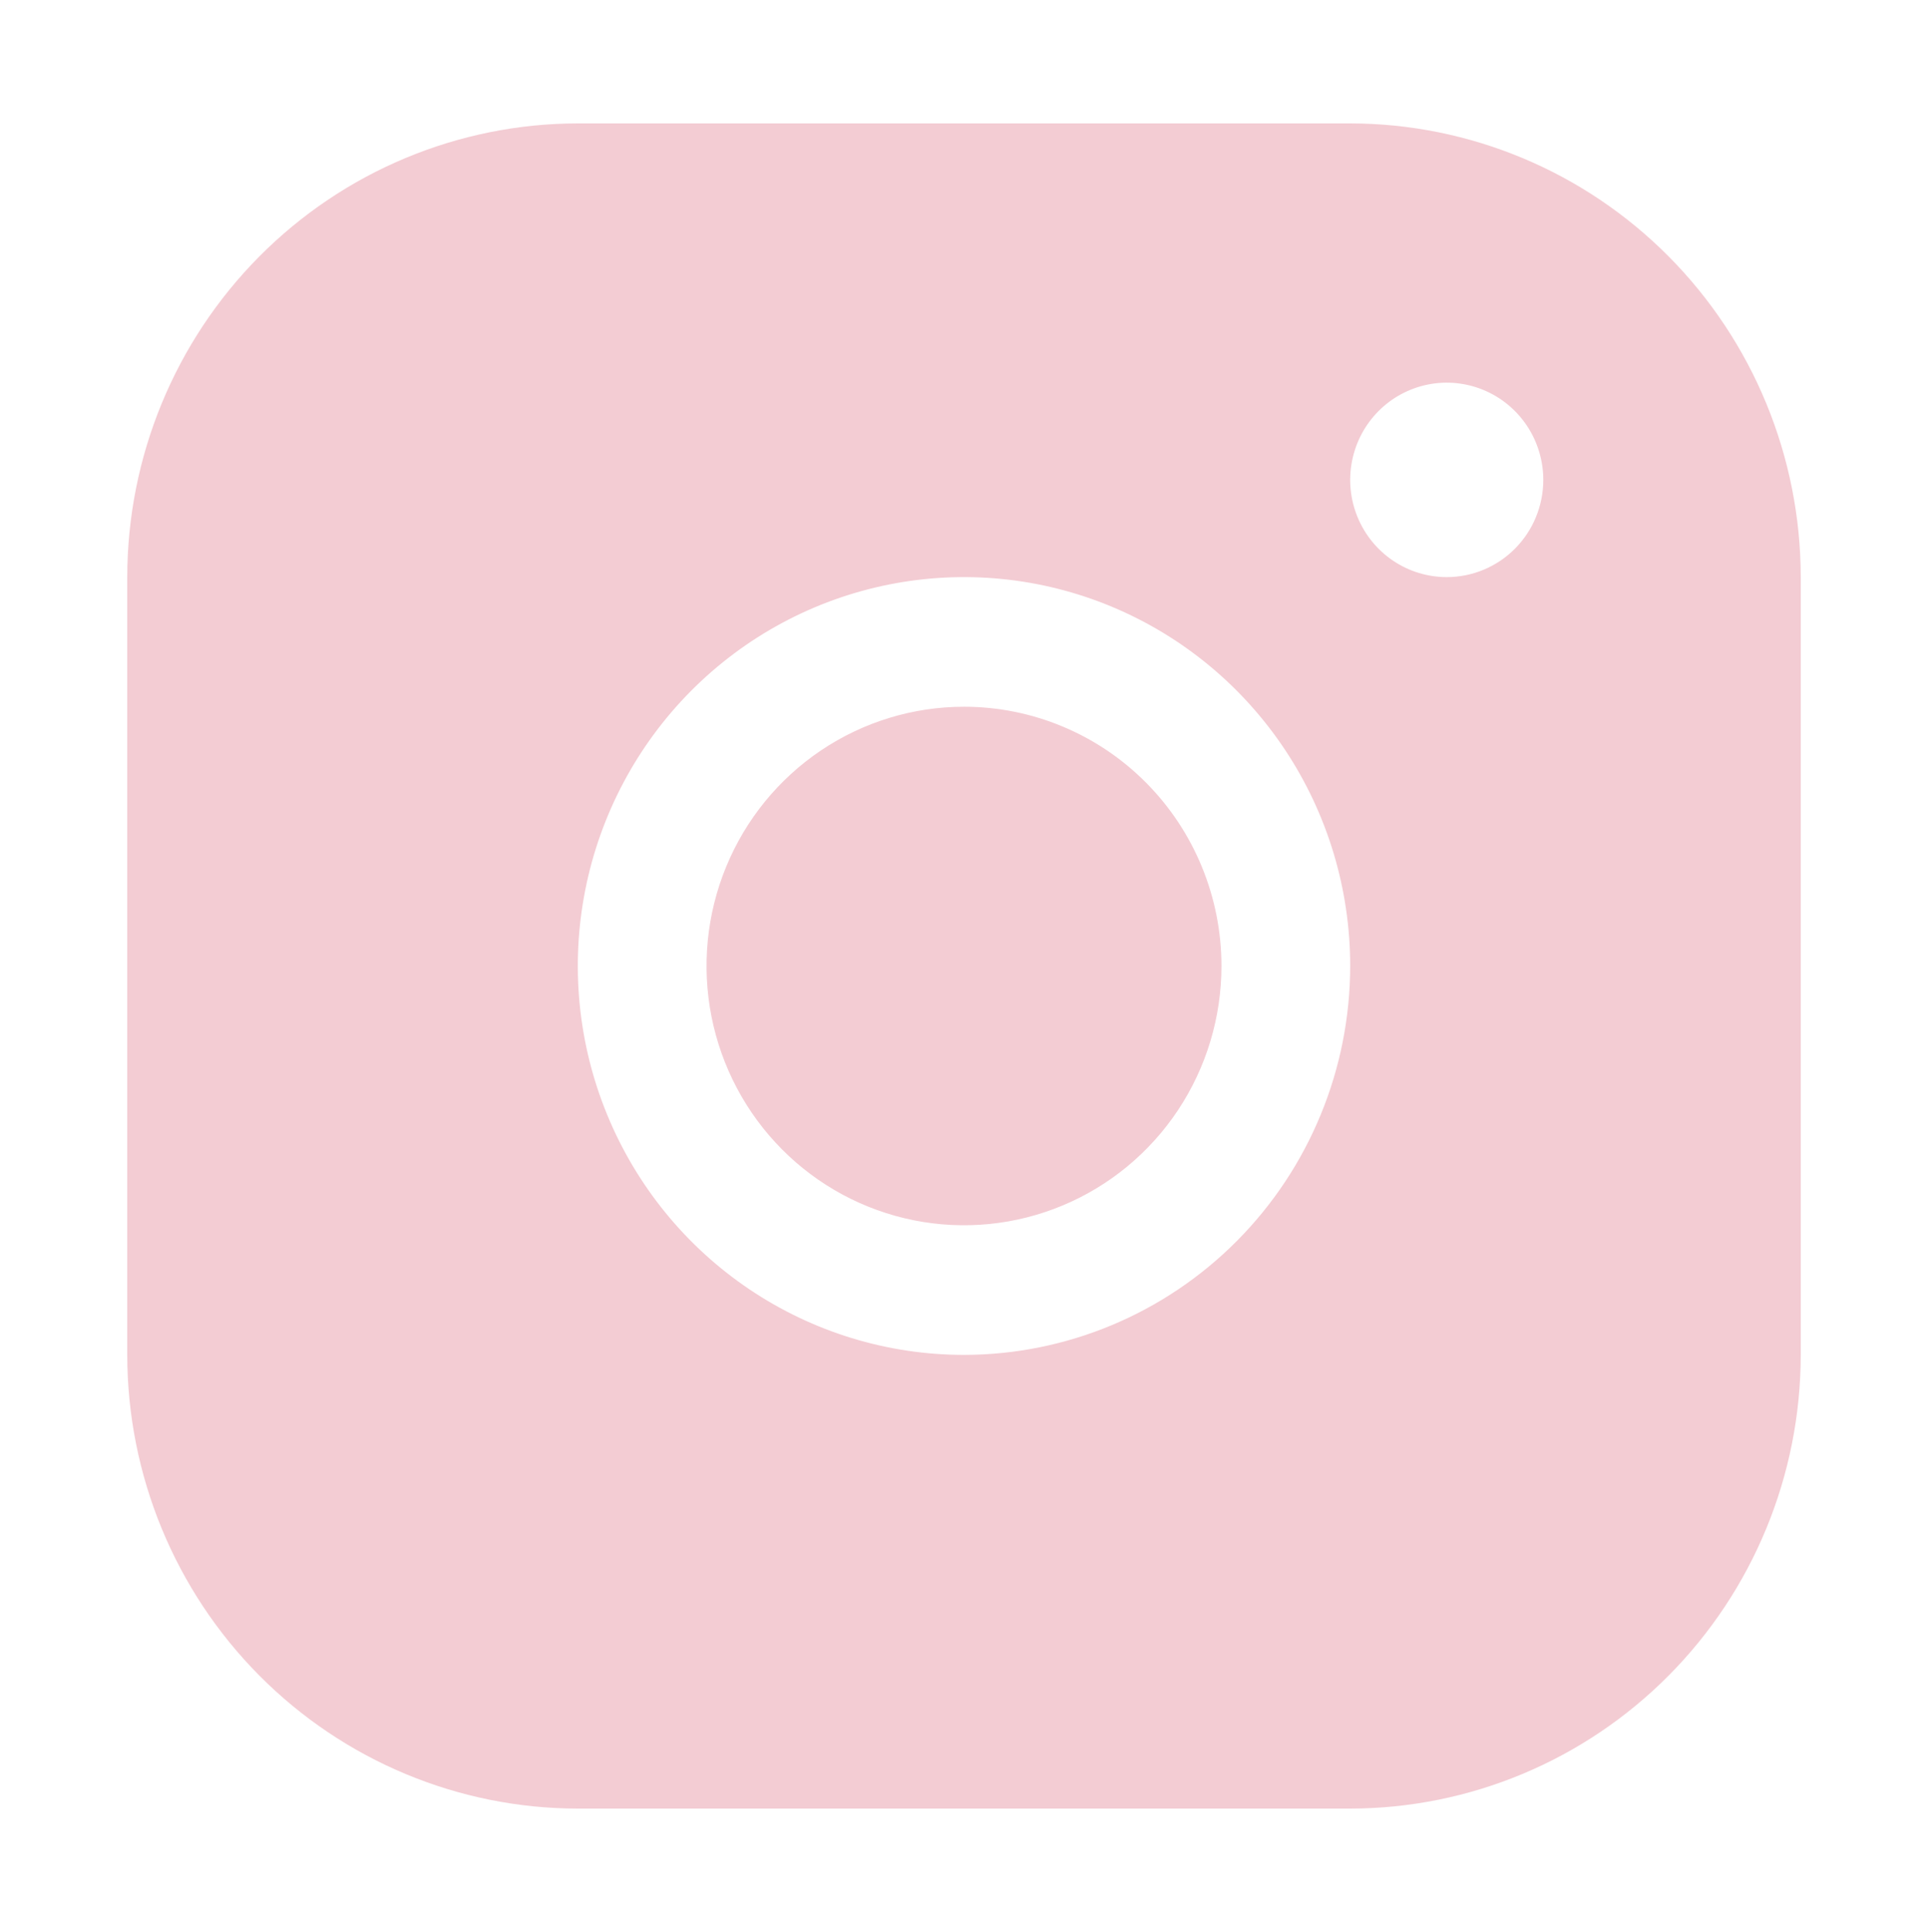 <svg width="500" height="501" viewBox="0 0 500 501" fill="none" xmlns="http://www.w3.org/2000/svg">
<path d="M350.154 32H149.846C118.867 32.033 89.166 44.44 67.26 66.497C45.354 88.554 33.033 118.46 33 149.654V351.346C33.033 382.54 45.354 412.446 67.26 434.503C89.166 456.56 118.867 468.967 149.846 469H350.154C381.133 468.967 410.834 456.56 432.74 434.503C454.646 412.446 466.967 382.54 467 351.346V149.654C466.967 118.46 454.646 88.554 432.74 66.497C410.834 44.44 381.133 32.033 350.154 32ZM250 351.346C230.191 351.346 210.828 345.432 194.358 334.35C177.887 323.269 165.05 307.519 157.47 289.092C149.89 270.665 147.906 250.388 151.771 230.826C155.635 211.264 165.174 193.295 179.181 179.191C193.187 165.087 211.033 155.483 230.461 151.592C249.889 147.7 270.027 149.697 288.327 157.33C306.628 164.963 322.27 177.889 333.275 194.473C344.28 211.057 350.154 230.555 350.154 250.5C350.126 277.238 339.565 302.872 320.789 321.778C302.012 340.685 276.554 351.318 250 351.346ZM375.192 149.654C370.24 149.654 365.399 148.175 361.282 145.405C357.164 142.635 353.955 138.697 352.06 134.09C350.165 129.484 349.669 124.414 350.635 119.524C351.601 114.633 353.986 110.141 357.487 106.615C360.989 103.089 365.451 100.688 370.308 99.715C375.165 98.742 380.199 99.242 384.774 101.15C389.349 103.058 393.26 106.29 396.011 110.436C398.762 114.582 400.231 119.456 400.231 124.442C400.231 131.129 397.593 137.541 392.897 142.27C388.202 146.998 381.833 149.654 375.192 149.654ZM316.769 250.5C316.769 263.797 312.853 276.795 305.517 287.851C298.18 298.907 287.752 307.525 275.551 312.613C263.351 317.702 249.926 319.033 236.974 316.439C224.022 313.845 212.125 307.442 202.787 298.039C193.449 288.637 187.09 276.658 184.514 263.616C181.937 250.575 183.26 237.057 188.313 224.772C193.367 212.487 201.925 201.987 212.905 194.6C223.885 187.212 236.794 183.269 250 183.269C267.708 183.269 284.691 190.352 297.213 202.961C309.735 215.569 316.769 232.669 316.769 250.5Z" fill="#F3CCD3"/>
</svg>
